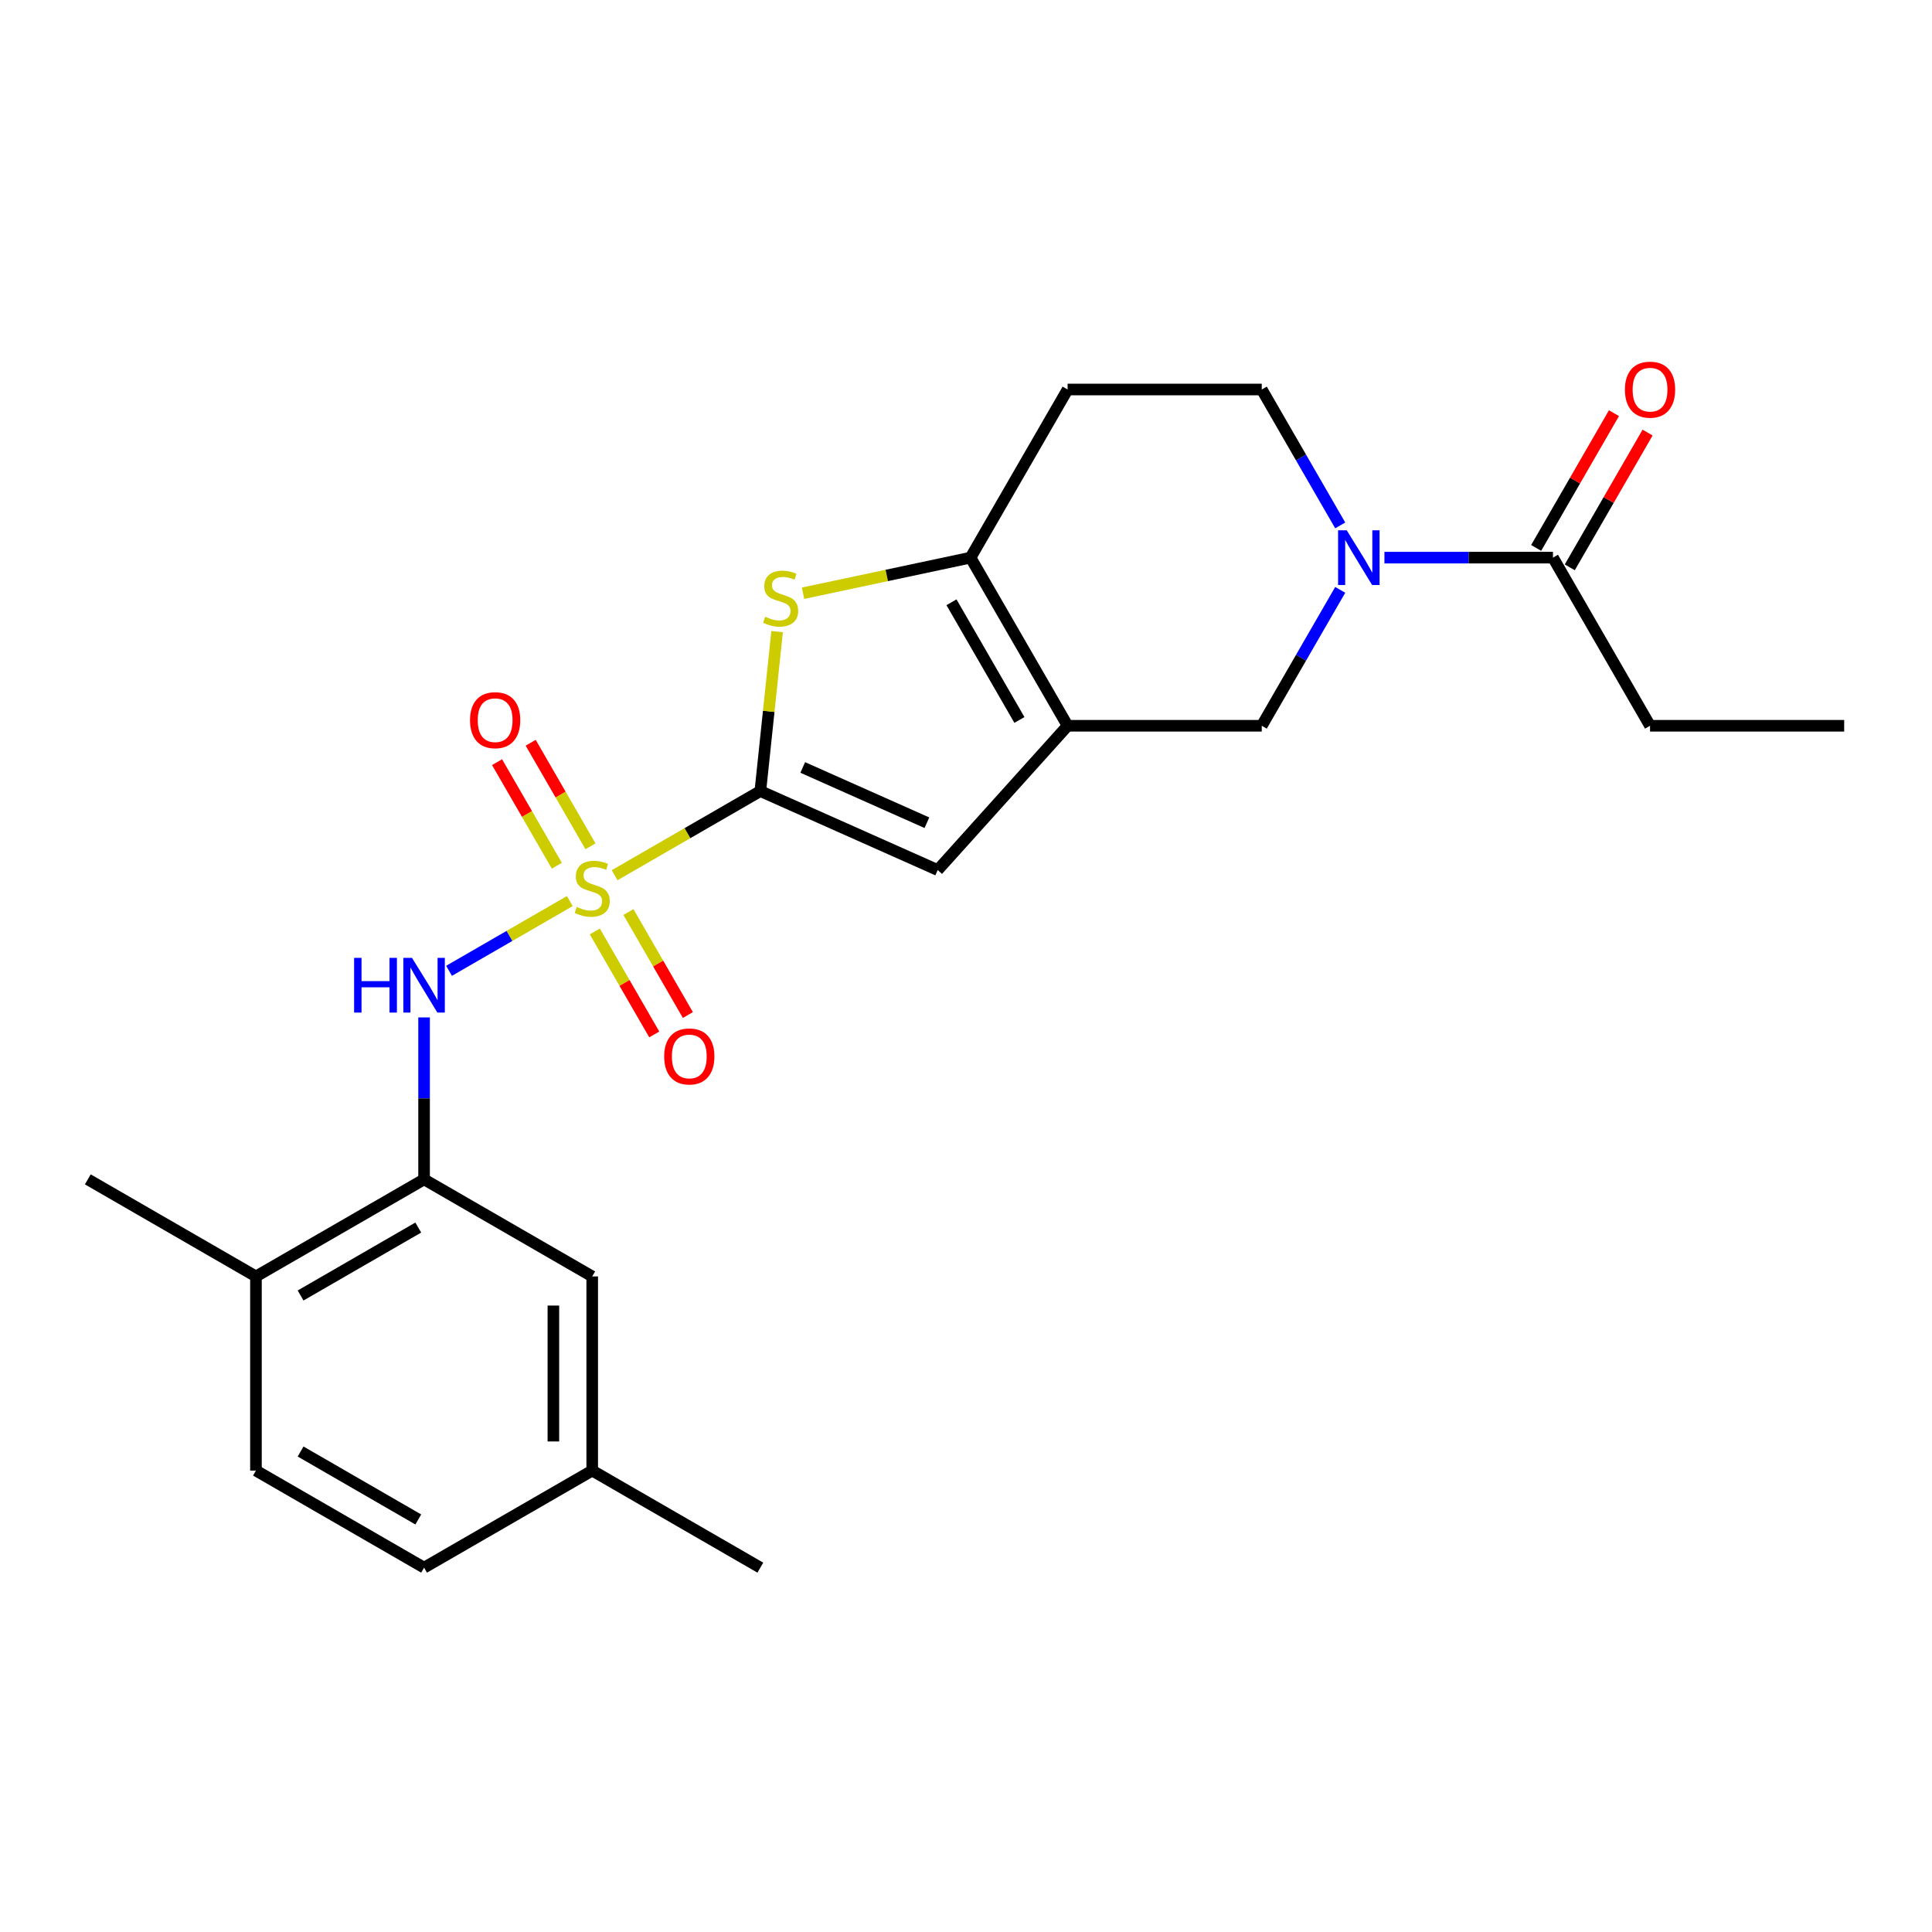 <?xml version='1.0' encoding='iso-8859-1'?>
<svg version='1.1' baseProfile='full'
              xmlns='http://www.w3.org/2000/svg'
                      xmlns:rdkit='http://www.rdkit.org/xml'
                      xmlns:xlink='http://www.w3.org/1999/xlink'
                  xml:space='preserve'
width='1000px' height='1000px' viewBox='0 0 1000 1000'>
<!-- END OF HEADER -->
<rect style='opacity:1.0;fill:#FFFFFF;stroke:none' width='1000' height='1000' x='0' y='0'> </rect>
<path class='bond-0' d='M 318.122,453.012 L 355.838,431.236' style='fill:none;fill-rule:evenodd;stroke:#CCCC00;stroke-width:6px;stroke-linecap:butt;stroke-linejoin:miter;stroke-opacity:1' />
<path class='bond-0' d='M 355.838,431.236 L 393.555,409.461' style='fill:none;fill-rule:evenodd;stroke:#000000;stroke-width:6px;stroke-linecap:butt;stroke-linejoin:miter;stroke-opacity:1' />
<path class='bond-6' d='M 294.937,466.398 L 263.68,484.444' style='fill:none;fill-rule:evenodd;stroke:#CCCC00;stroke-width:6px;stroke-linecap:butt;stroke-linejoin:miter;stroke-opacity:1' />
<path class='bond-6' d='M 263.68,484.444 L 232.422,502.491' style='fill:none;fill-rule:evenodd;stroke:#0000FF;stroke-width:6px;stroke-linecap:butt;stroke-linejoin:miter;stroke-opacity:1' />
<path class='bond-10' d='M 305.629,438.048 L 290.156,411.248' style='fill:none;fill-rule:evenodd;stroke:#CCCC00;stroke-width:6px;stroke-linecap:butt;stroke-linejoin:miter;stroke-opacity:1' />
<path class='bond-10' d='M 290.156,411.248 L 274.683,384.448' style='fill:none;fill-rule:evenodd;stroke:#FF0000;stroke-width:6px;stroke-linecap:butt;stroke-linejoin:miter;stroke-opacity:1' />
<path class='bond-10' d='M 288.224,448.097 L 272.751,421.297' style='fill:none;fill-rule:evenodd;stroke:#CCCC00;stroke-width:6px;stroke-linecap:butt;stroke-linejoin:miter;stroke-opacity:1' />
<path class='bond-10' d='M 272.751,421.297 L 257.278,394.496' style='fill:none;fill-rule:evenodd;stroke:#FF0000;stroke-width:6px;stroke-linecap:butt;stroke-linejoin:miter;stroke-opacity:1' />
<path class='bond-11' d='M 307.868,482.121 L 323.256,508.773' style='fill:none;fill-rule:evenodd;stroke:#CCCC00;stroke-width:6px;stroke-linecap:butt;stroke-linejoin:miter;stroke-opacity:1' />
<path class='bond-11' d='M 323.256,508.773 L 338.643,535.424' style='fill:none;fill-rule:evenodd;stroke:#FF0000;stroke-width:6px;stroke-linecap:butt;stroke-linejoin:miter;stroke-opacity:1' />
<path class='bond-11' d='M 325.273,472.073 L 340.661,498.724' style='fill:none;fill-rule:evenodd;stroke:#CCCC00;stroke-width:6px;stroke-linecap:butt;stroke-linejoin:miter;stroke-opacity:1' />
<path class='bond-11' d='M 340.661,498.724 L 356.048,525.375' style='fill:none;fill-rule:evenodd;stroke:#FF0000;stroke-width:6px;stroke-linecap:butt;stroke-linejoin:miter;stroke-opacity:1' />
<path class='bond-2' d='M 393.555,409.461 L 397.892,368.188' style='fill:none;fill-rule:evenodd;stroke:#000000;stroke-width:6px;stroke-linecap:butt;stroke-linejoin:miter;stroke-opacity:1' />
<path class='bond-2' d='M 397.892,368.188 L 402.23,326.916' style='fill:none;fill-rule:evenodd;stroke:#CCCC00;stroke-width:6px;stroke-linecap:butt;stroke-linejoin:miter;stroke-opacity:1' />
<path class='bond-4' d='M 393.555,409.461 L 485.355,450.333' style='fill:none;fill-rule:evenodd;stroke:#000000;stroke-width:6px;stroke-linecap:butt;stroke-linejoin:miter;stroke-opacity:1' />
<path class='bond-4' d='M 415.499,397.232 L 479.759,425.842' style='fill:none;fill-rule:evenodd;stroke:#000000;stroke-width:6px;stroke-linecap:butt;stroke-linejoin:miter;stroke-opacity:1' />
<path class='bond-1' d='M 552.594,375.656 L 485.355,450.333' style='fill:none;fill-rule:evenodd;stroke:#000000;stroke-width:6px;stroke-linecap:butt;stroke-linejoin:miter;stroke-opacity:1' />
<path class='bond-7' d='M 552.594,375.656 L 653.082,375.656' style='fill:none;fill-rule:evenodd;stroke:#000000;stroke-width:6px;stroke-linecap:butt;stroke-linejoin:miter;stroke-opacity:1' />
<path class='bond-24' d='M 552.594,375.656 L 502.35,288.631' style='fill:none;fill-rule:evenodd;stroke:#000000;stroke-width:6px;stroke-linecap:butt;stroke-linejoin:miter;stroke-opacity:1' />
<path class='bond-24' d='M 527.653,372.651 L 492.482,311.734' style='fill:none;fill-rule:evenodd;stroke:#000000;stroke-width:6px;stroke-linecap:butt;stroke-linejoin:miter;stroke-opacity:1' />
<path class='bond-3' d='M 415.651,307.06 L 459,297.845' style='fill:none;fill-rule:evenodd;stroke:#CCCC00;stroke-width:6px;stroke-linecap:butt;stroke-linejoin:miter;stroke-opacity:1' />
<path class='bond-3' d='M 459,297.845 L 502.35,288.631' style='fill:none;fill-rule:evenodd;stroke:#000000;stroke-width:6px;stroke-linecap:butt;stroke-linejoin:miter;stroke-opacity:1' />
<path class='bond-12' d='M 502.35,288.631 L 552.594,201.606' style='fill:none;fill-rule:evenodd;stroke:#000000;stroke-width:6px;stroke-linecap:butt;stroke-linejoin:miter;stroke-opacity:1' />
<path class='bond-5' d='M 693.7,305.303 L 673.391,340.48' style='fill:none;fill-rule:evenodd;stroke:#0000FF;stroke-width:6px;stroke-linecap:butt;stroke-linejoin:miter;stroke-opacity:1' />
<path class='bond-5' d='M 673.391,340.48 L 653.082,375.656' style='fill:none;fill-rule:evenodd;stroke:#000000;stroke-width:6px;stroke-linecap:butt;stroke-linejoin:miter;stroke-opacity:1' />
<path class='bond-9' d='M 716.578,288.631 L 760.196,288.631' style='fill:none;fill-rule:evenodd;stroke:#0000FF;stroke-width:6px;stroke-linecap:butt;stroke-linejoin:miter;stroke-opacity:1' />
<path class='bond-9' d='M 760.196,288.631 L 803.814,288.631' style='fill:none;fill-rule:evenodd;stroke:#000000;stroke-width:6px;stroke-linecap:butt;stroke-linejoin:miter;stroke-opacity:1' />
<path class='bond-26' d='M 693.7,271.959 L 673.391,236.782' style='fill:none;fill-rule:evenodd;stroke:#0000FF;stroke-width:6px;stroke-linecap:butt;stroke-linejoin:miter;stroke-opacity:1' />
<path class='bond-26' d='M 673.391,236.782 L 653.082,201.606' style='fill:none;fill-rule:evenodd;stroke:#000000;stroke-width:6px;stroke-linecap:butt;stroke-linejoin:miter;stroke-opacity:1' />
<path class='bond-8' d='M 219.505,526.621 L 219.505,568.529' style='fill:none;fill-rule:evenodd;stroke:#0000FF;stroke-width:6px;stroke-linecap:butt;stroke-linejoin:miter;stroke-opacity:1' />
<path class='bond-8' d='M 219.505,568.529 L 219.505,610.437' style='fill:none;fill-rule:evenodd;stroke:#000000;stroke-width:6px;stroke-linecap:butt;stroke-linejoin:miter;stroke-opacity:1' />
<path class='bond-14' d='M 219.505,610.437 L 132.48,660.68' style='fill:none;fill-rule:evenodd;stroke:#000000;stroke-width:6px;stroke-linecap:butt;stroke-linejoin:miter;stroke-opacity:1' />
<path class='bond-14' d='M 216.5,635.378 L 155.582,670.549' style='fill:none;fill-rule:evenodd;stroke:#000000;stroke-width:6px;stroke-linecap:butt;stroke-linejoin:miter;stroke-opacity:1' />
<path class='bond-15' d='M 219.505,610.437 L 306.53,660.68' style='fill:none;fill-rule:evenodd;stroke:#000000;stroke-width:6px;stroke-linecap:butt;stroke-linejoin:miter;stroke-opacity:1' />
<path class='bond-16' d='M 812.516,293.655 L 832.652,258.779' style='fill:none;fill-rule:evenodd;stroke:#000000;stroke-width:6px;stroke-linecap:butt;stroke-linejoin:miter;stroke-opacity:1' />
<path class='bond-16' d='M 832.652,258.779 L 852.788,223.903' style='fill:none;fill-rule:evenodd;stroke:#FF0000;stroke-width:6px;stroke-linecap:butt;stroke-linejoin:miter;stroke-opacity:1' />
<path class='bond-16' d='M 795.111,283.607 L 815.247,248.73' style='fill:none;fill-rule:evenodd;stroke:#000000;stroke-width:6px;stroke-linecap:butt;stroke-linejoin:miter;stroke-opacity:1' />
<path class='bond-16' d='M 815.247,248.73 L 835.383,213.854' style='fill:none;fill-rule:evenodd;stroke:#FF0000;stroke-width:6px;stroke-linecap:butt;stroke-linejoin:miter;stroke-opacity:1' />
<path class='bond-20' d='M 803.814,288.631 L 854.058,375.656' style='fill:none;fill-rule:evenodd;stroke:#000000;stroke-width:6px;stroke-linecap:butt;stroke-linejoin:miter;stroke-opacity:1' />
<path class='bond-13' d='M 552.594,201.606 L 653.082,201.606' style='fill:none;fill-rule:evenodd;stroke:#000000;stroke-width:6px;stroke-linecap:butt;stroke-linejoin:miter;stroke-opacity:1' />
<path class='bond-17' d='M 132.48,660.68 L 132.48,761.168' style='fill:none;fill-rule:evenodd;stroke:#000000;stroke-width:6px;stroke-linecap:butt;stroke-linejoin:miter;stroke-opacity:1' />
<path class='bond-21' d='M 132.48,660.68 L 45.455,610.437' style='fill:none;fill-rule:evenodd;stroke:#000000;stroke-width:6px;stroke-linecap:butt;stroke-linejoin:miter;stroke-opacity:1' />
<path class='bond-18' d='M 306.53,660.68 L 306.53,761.168' style='fill:none;fill-rule:evenodd;stroke:#000000;stroke-width:6px;stroke-linecap:butt;stroke-linejoin:miter;stroke-opacity:1' />
<path class='bond-18' d='M 286.432,675.754 L 286.432,746.095' style='fill:none;fill-rule:evenodd;stroke:#000000;stroke-width:6px;stroke-linecap:butt;stroke-linejoin:miter;stroke-opacity:1' />
<path class='bond-25' d='M 132.48,761.168 L 219.505,811.412' style='fill:none;fill-rule:evenodd;stroke:#000000;stroke-width:6px;stroke-linecap:butt;stroke-linejoin:miter;stroke-opacity:1' />
<path class='bond-25' d='M 155.582,751.3 L 216.5,786.471' style='fill:none;fill-rule:evenodd;stroke:#000000;stroke-width:6px;stroke-linecap:butt;stroke-linejoin:miter;stroke-opacity:1' />
<path class='bond-19' d='M 306.53,761.168 L 219.505,811.412' style='fill:none;fill-rule:evenodd;stroke:#000000;stroke-width:6px;stroke-linecap:butt;stroke-linejoin:miter;stroke-opacity:1' />
<path class='bond-22' d='M 306.53,761.168 L 393.555,811.412' style='fill:none;fill-rule:evenodd;stroke:#000000;stroke-width:6px;stroke-linecap:butt;stroke-linejoin:miter;stroke-opacity:1' />
<path class='bond-23' d='M 854.058,375.656 L 954.545,375.656' style='fill:none;fill-rule:evenodd;stroke:#000000;stroke-width:6px;stroke-linecap:butt;stroke-linejoin:miter;stroke-opacity:1' />
<path  class='atom-0' d='M 298.53 469.425
Q 298.85 469.545, 300.17 470.105
Q 301.49 470.665, 302.93 471.025
Q 304.41 471.345, 305.85 471.345
Q 308.53 471.345, 310.09 470.065
Q 311.65 468.745, 311.65 466.465
Q 311.65 464.905, 310.85 463.945
Q 310.09 462.985, 308.89 462.465
Q 307.69 461.945, 305.69 461.345
Q 303.17 460.585, 301.65 459.865
Q 300.17 459.145, 299.09 457.625
Q 298.05 456.105, 298.05 453.545
Q 298.05 449.985, 300.45 447.785
Q 302.89 445.585, 307.69 445.585
Q 310.97 445.585, 314.69 447.145
L 313.77 450.225
Q 310.37 448.825, 307.81 448.825
Q 305.05 448.825, 303.53 449.985
Q 302.01 451.105, 302.05 453.065
Q 302.05 454.585, 302.81 455.505
Q 303.61 456.425, 304.73 456.945
Q 305.89 457.465, 307.81 458.065
Q 310.37 458.865, 311.89 459.665
Q 313.41 460.465, 314.49 462.105
Q 315.61 463.705, 315.61 466.465
Q 315.61 470.385, 312.97 472.505
Q 310.37 474.585, 306.01 474.585
Q 303.49 474.585, 301.57 474.025
Q 299.69 473.505, 297.45 472.585
L 298.53 469.425
' fill='#CCCC00'/>
<path  class='atom-3' d='M 396.058 319.244
Q 396.378 319.364, 397.698 319.924
Q 399.018 320.484, 400.458 320.844
Q 401.938 321.164, 403.378 321.164
Q 406.058 321.164, 407.618 319.884
Q 409.178 318.564, 409.178 316.284
Q 409.178 314.724, 408.378 313.764
Q 407.618 312.804, 406.418 312.284
Q 405.218 311.764, 403.218 311.164
Q 400.698 310.404, 399.178 309.684
Q 397.698 308.964, 396.618 307.444
Q 395.578 305.924, 395.578 303.364
Q 395.578 299.804, 397.978 297.604
Q 400.418 295.404, 405.218 295.404
Q 408.498 295.404, 412.218 296.964
L 411.298 300.044
Q 407.898 298.644, 405.338 298.644
Q 402.578 298.644, 401.058 299.804
Q 399.538 300.924, 399.578 302.884
Q 399.578 304.404, 400.338 305.324
Q 401.138 306.244, 402.258 306.764
Q 403.418 307.284, 405.338 307.884
Q 407.898 308.684, 409.418 309.484
Q 410.938 310.284, 412.018 311.924
Q 413.138 313.524, 413.138 316.284
Q 413.138 320.204, 410.498 322.324
Q 407.898 324.404, 403.538 324.404
Q 401.018 324.404, 399.098 323.844
Q 397.218 323.324, 394.978 322.404
L 396.058 319.244
' fill='#CCCC00'/>
<path  class='atom-6' d='M 697.066 274.471
L 706.346 289.471
Q 707.266 290.951, 708.746 293.631
Q 710.226 296.311, 710.306 296.471
L 710.306 274.471
L 714.066 274.471
L 714.066 302.791
L 710.186 302.791
L 700.226 286.391
Q 699.066 284.471, 697.826 282.271
Q 696.626 280.071, 696.266 279.391
L 696.266 302.791
L 692.586 302.791
L 692.586 274.471
L 697.066 274.471
' fill='#0000FF'/>
<path  class='atom-7' d='M 183.285 495.789
L 187.125 495.789
L 187.125 507.829
L 201.605 507.829
L 201.605 495.789
L 205.445 495.789
L 205.445 524.109
L 201.605 524.109
L 201.605 511.029
L 187.125 511.029
L 187.125 524.109
L 183.285 524.109
L 183.285 495.789
' fill='#0000FF'/>
<path  class='atom-7' d='M 213.245 495.789
L 222.525 510.789
Q 223.445 512.269, 224.925 514.949
Q 226.405 517.629, 226.485 517.789
L 226.485 495.789
L 230.245 495.789
L 230.245 524.109
L 226.365 524.109
L 216.405 507.709
Q 215.245 505.789, 214.005 503.589
Q 212.805 501.389, 212.445 500.709
L 212.445 524.109
L 208.765 524.109
L 208.765 495.789
L 213.245 495.789
' fill='#0000FF'/>
<path  class='atom-11' d='M 243.286 372.76
Q 243.286 365.96, 246.646 362.16
Q 250.006 358.36, 256.286 358.36
Q 262.566 358.36, 265.926 362.16
Q 269.286 365.96, 269.286 372.76
Q 269.286 379.64, 265.886 383.56
Q 262.486 387.44, 256.286 387.44
Q 250.046 387.44, 246.646 383.56
Q 243.286 379.68, 243.286 372.76
M 256.286 384.24
Q 260.606 384.24, 262.926 381.36
Q 265.286 378.44, 265.286 372.76
Q 265.286 367.2, 262.926 364.4
Q 260.606 361.56, 256.286 361.56
Q 251.966 361.56, 249.606 364.36
Q 247.286 367.16, 247.286 372.76
Q 247.286 378.48, 249.606 381.36
Q 251.966 384.24, 256.286 384.24
' fill='#FF0000'/>
<path  class='atom-12' d='M 343.773 546.81
Q 343.773 540.01, 347.133 536.21
Q 350.493 532.41, 356.773 532.41
Q 363.053 532.41, 366.413 536.21
Q 369.773 540.01, 369.773 546.81
Q 369.773 553.69, 366.373 557.61
Q 362.973 561.49, 356.773 561.49
Q 350.533 561.49, 347.133 557.61
Q 343.773 553.73, 343.773 546.81
M 356.773 558.29
Q 361.093 558.29, 363.413 555.41
Q 365.773 552.49, 365.773 546.81
Q 365.773 541.25, 363.413 538.45
Q 361.093 535.61, 356.773 535.61
Q 352.453 535.61, 350.093 538.41
Q 347.773 541.21, 347.773 546.81
Q 347.773 552.53, 350.093 555.41
Q 352.453 558.29, 356.773 558.29
' fill='#FF0000'/>
<path  class='atom-17' d='M 841.058 201.686
Q 841.058 194.886, 844.418 191.086
Q 847.778 187.286, 854.058 187.286
Q 860.338 187.286, 863.698 191.086
Q 867.058 194.886, 867.058 201.686
Q 867.058 208.566, 863.658 212.486
Q 860.258 216.366, 854.058 216.366
Q 847.818 216.366, 844.418 212.486
Q 841.058 208.606, 841.058 201.686
M 854.058 213.166
Q 858.378 213.166, 860.698 210.286
Q 863.058 207.366, 863.058 201.686
Q 863.058 196.126, 860.698 193.326
Q 858.378 190.486, 854.058 190.486
Q 849.738 190.486, 847.378 193.286
Q 845.058 196.086, 845.058 201.686
Q 845.058 207.406, 847.378 210.286
Q 849.738 213.166, 854.058 213.166
' fill='#FF0000'/>
</svg>
